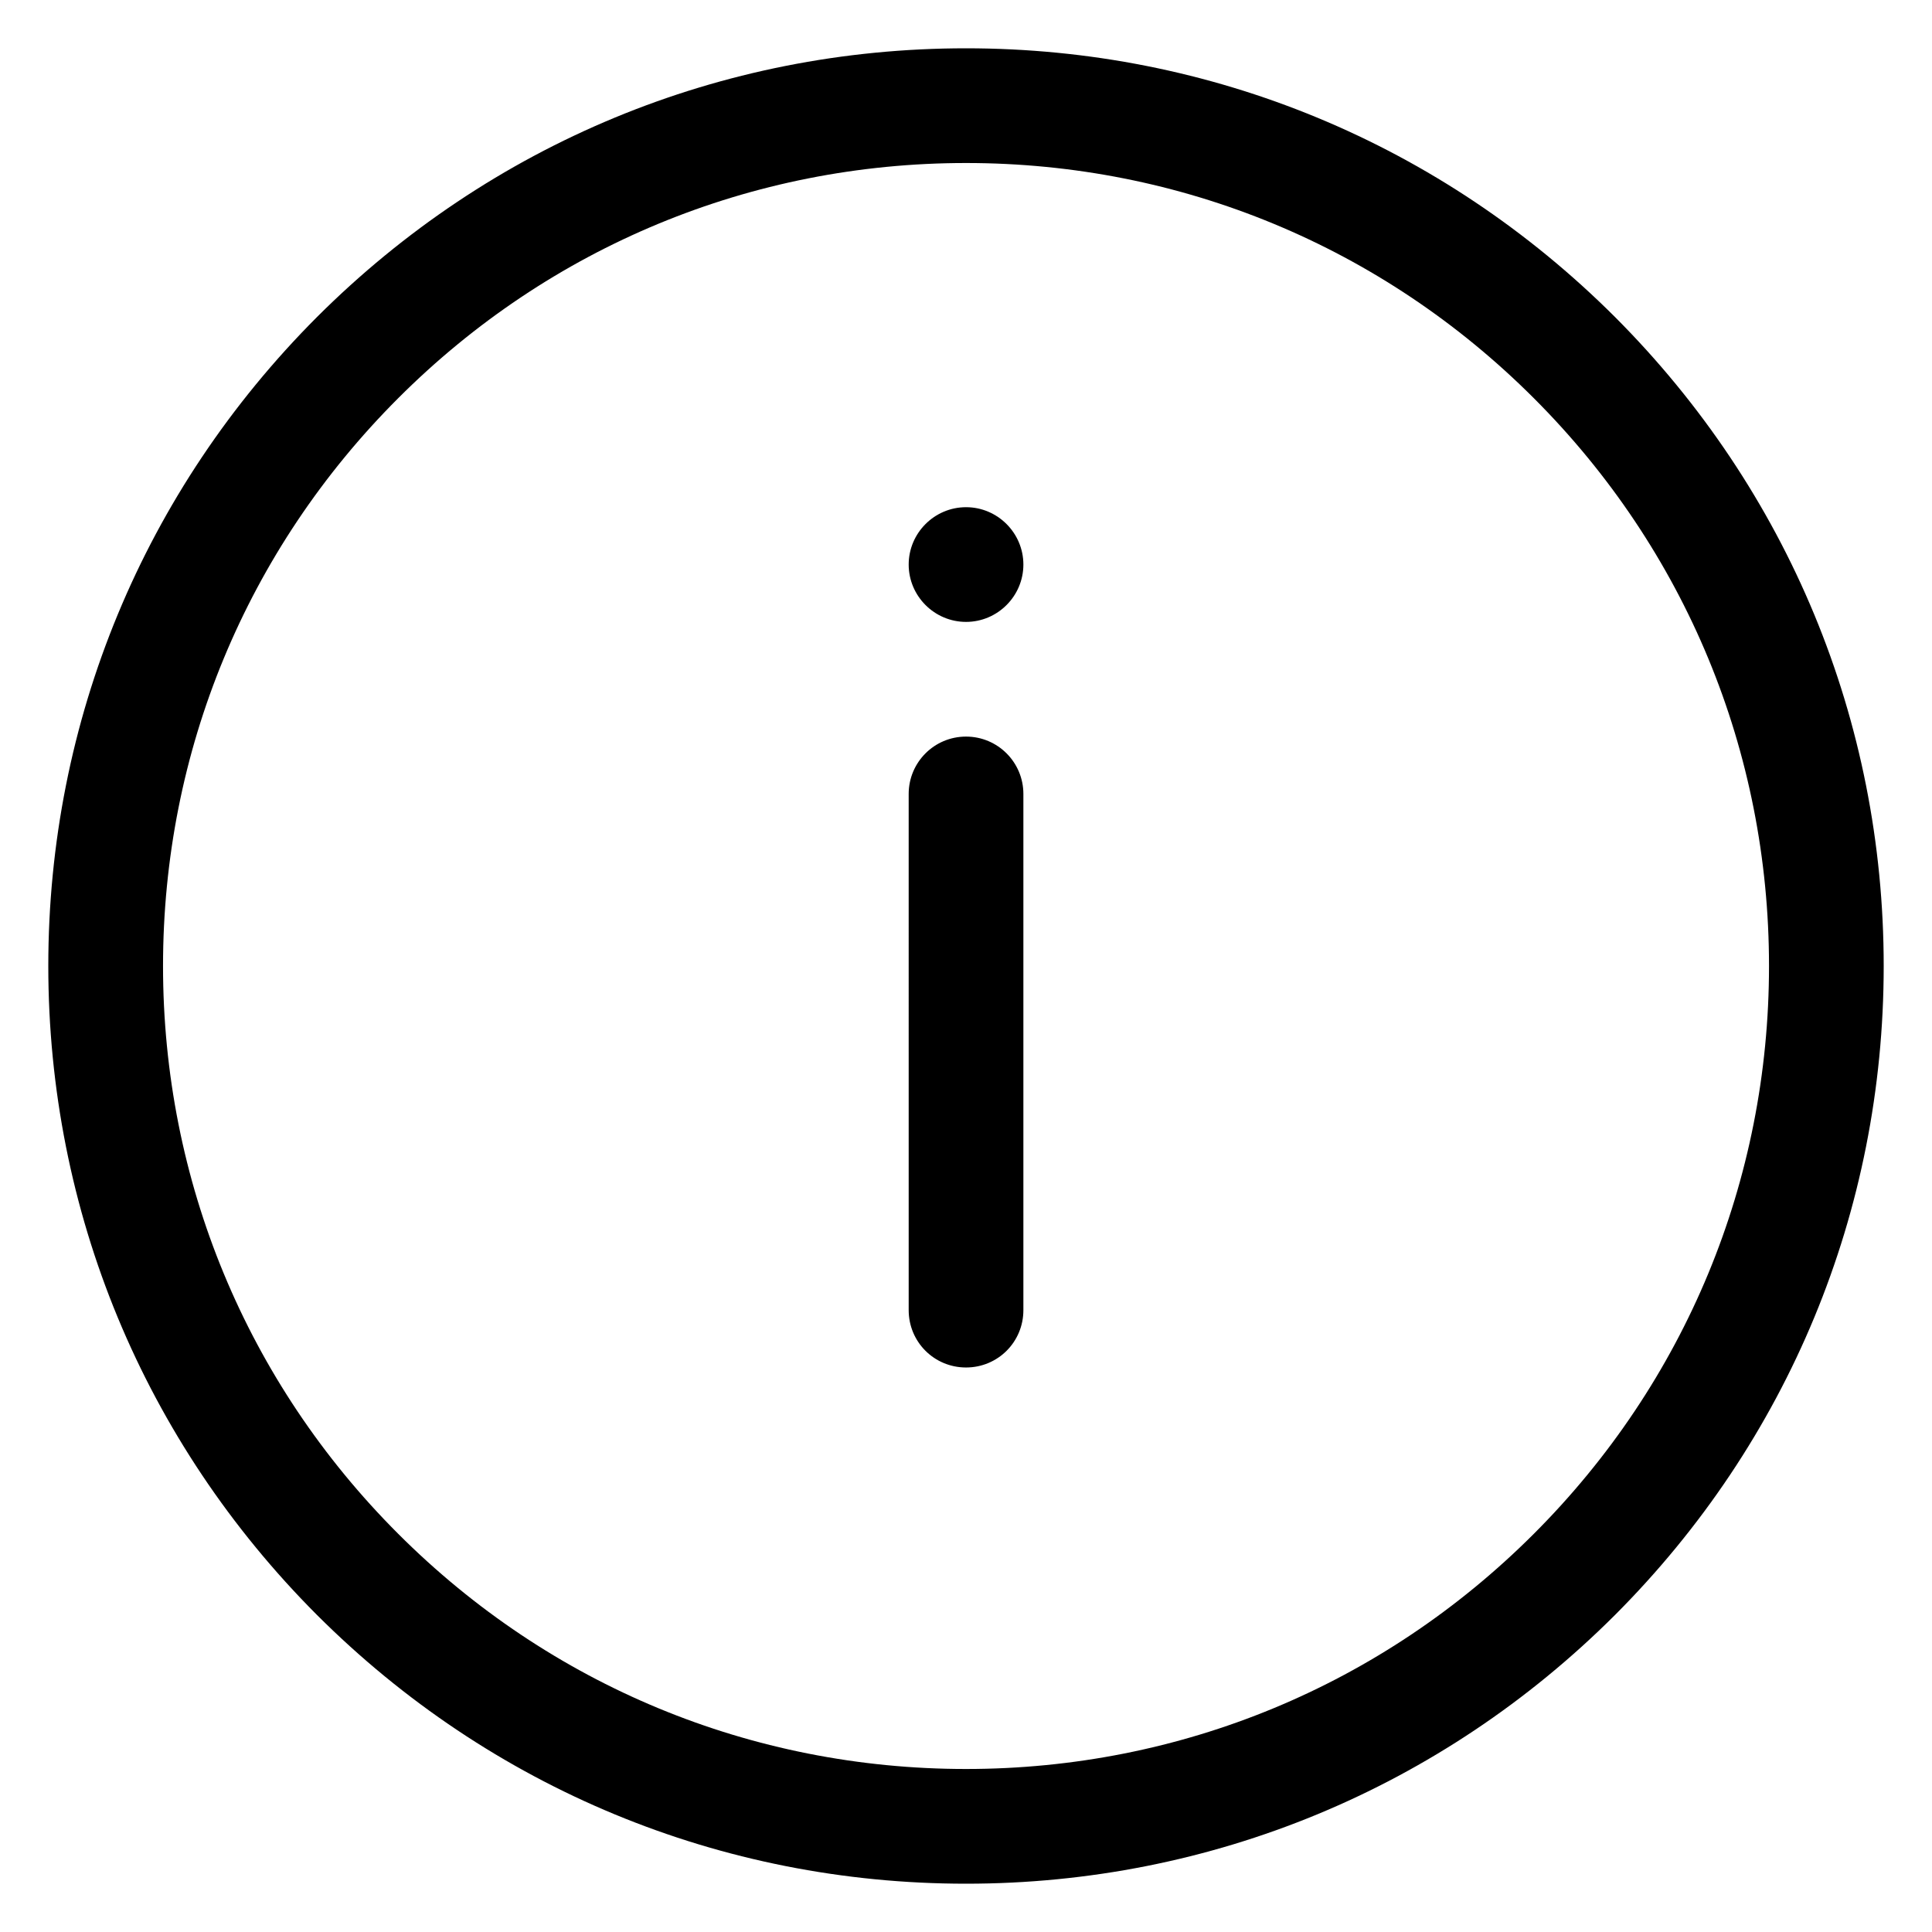 <?xml version="1.0" encoding="UTF-8"?>
<svg width="1200pt" height="1200pt" version="1.1" viewBox="0 0 1200 1200" xmlns="http://www.w3.org/2000/svg">
 <path d="m1003.1 196.9c-107.76-107.59-250.8-166.9-403.1-166.9s-295.33 59.316-403.1 166.9c-107.59 107.76-166.9 250.8-166.9 403.1s59.316 295.33 166.9 403.1c107.76 107.59 250.8 166.9 403.1 166.9s295.33-59.316 403.1-166.9c107.59-107.76 166.9-250.8 166.9-403.1s-59.316-295.33-166.9-403.1zm-50.41 755.78c-94.219 94.23-219.45 146.07-352.68 146.07-133.23 0-258.46-51.836-352.68-146.07-94.234-94.215-146.07-219.45-146.07-352.68s51.836-258.46 146.07-352.68c94.219-94.23 219.45-146.07 352.68-146.07 133.23 0 258.46 51.836 352.68 146.07 94.23 94.215 146.07 219.45 146.07 352.68s-51.836 258.46-146.07 352.68zm-317.05-459.55v320.62c0 19.77-15.855 35.621-35.621 35.621s-35.621-15.855-35.621-35.621l-0.004-320.62c0-19.594 15.855-35.621 35.621-35.621 19.77 0 35.625 16.031 35.625 35.621zm0-142.48c0 19.594-16.027 35.621-35.621 35.621s-35.621-16.027-35.621-35.621 16.027-35.621 35.621-35.621c19.594-0.016 35.621 16.027 35.621 35.621z"/>
</svg>
